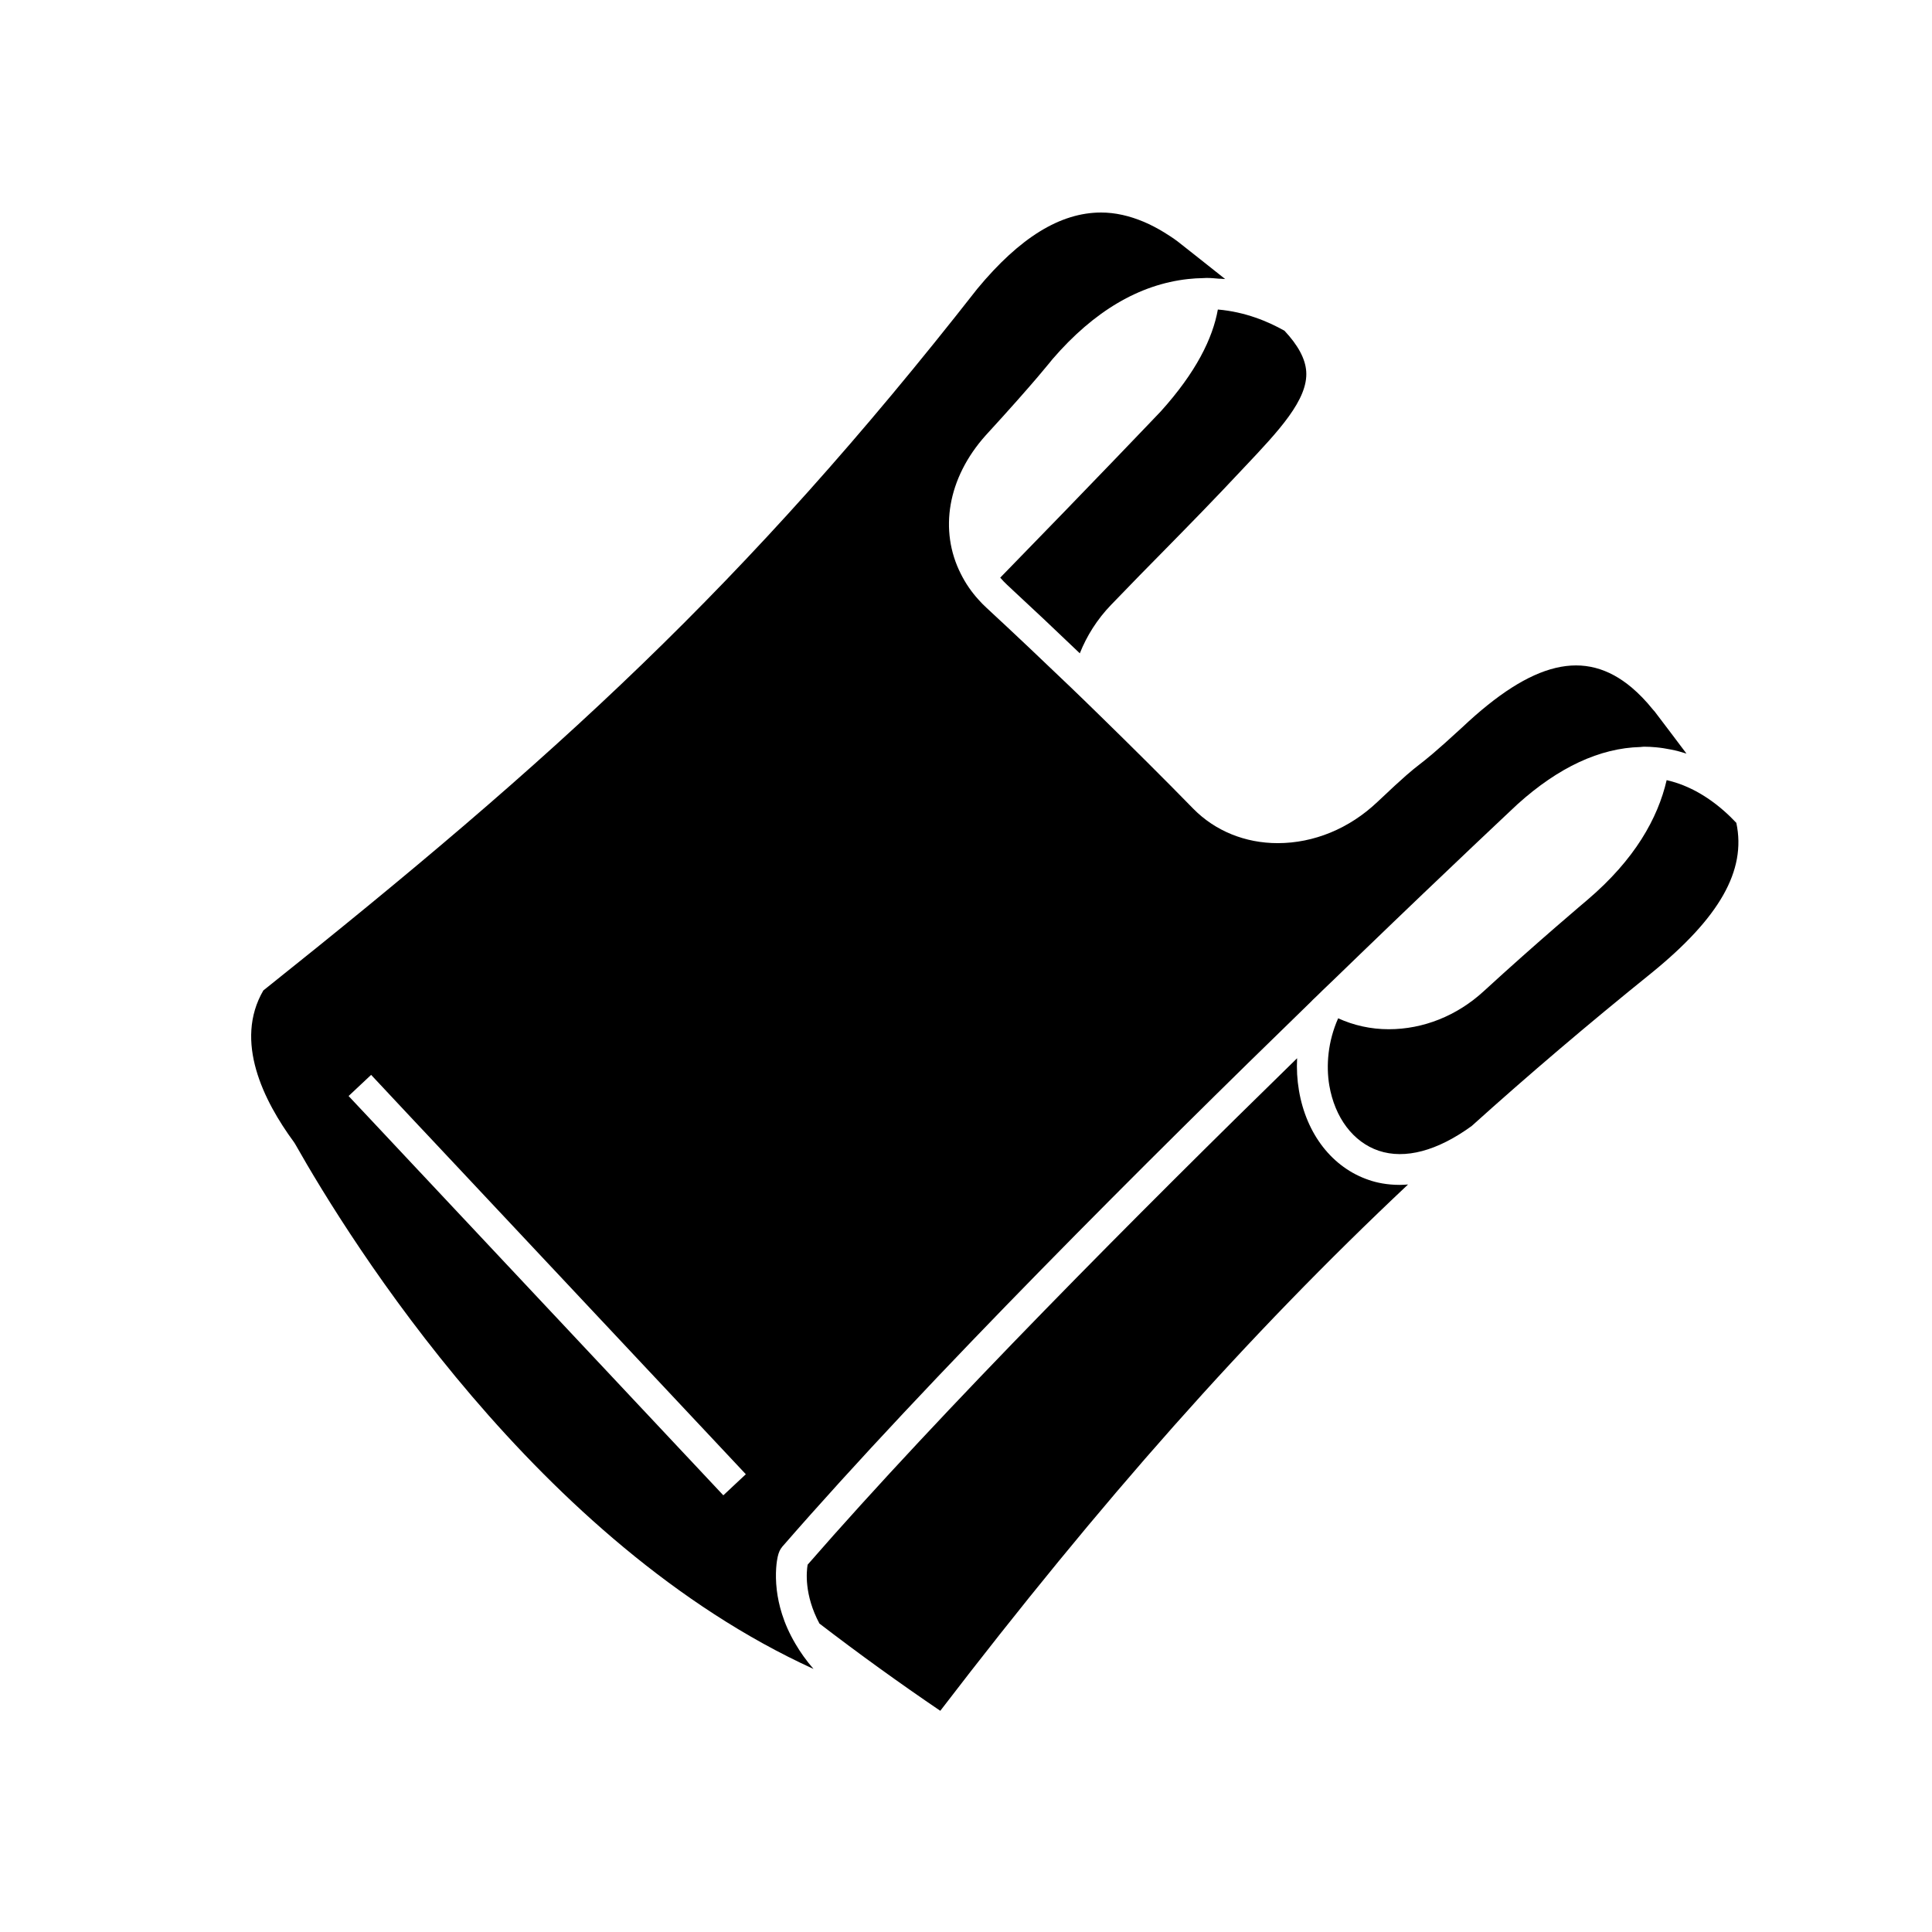 <svg xmlns="http://www.w3.org/2000/svg" xmlns:xlink="http://www.w3.org/1999/xlink" version="1.1" x="0px" y="0px" viewBox="0 0 100 100" enable-background="new 0 0 100 100" xml:space="preserve"><path d="M63.036,16.021c-0.266,1.489-1.128,3.249-2.953,5.271c-0.098,0.103-3.405,3.577-8.311,8.607  c0.111,0.131,0.23,0.254,0.361,0.377c1.259,1.165,2.511,2.346,3.758,3.54c0.357-0.899,0.894-1.756,1.612-2.502  c1.091-1.136,1.977-2.035,2.814-2.884c1.264-1.288,2.457-2.499,4.098-4.254c1.772-1.875,3.298-3.495,3.195-4.951  c-0.045-0.652-0.418-1.35-1.124-2.104C65.657,16.649,64.455,16.14,63.036,16.021z"></path><path d="M86.266,40.38c-0.455,1.965-1.641,4.102-4.098,6.194c-0.033,0.029-2.584,2.174-5.378,4.738  c-1.382,1.268-3.126,1.961-4.906,1.961c-0.935,0-1.821-0.201-2.621-0.566c-0.538,1.206-0.628,2.457-0.46,3.466  c0.287,1.681,1.239,2.941,2.556,3.388c1.37,0.46,3.044,0.008,4.816-1.28c2.941-2.65,6.022-5.271,9.308-7.921  c3.507-2.851,4.918-5.296,4.389-7.769C89.097,41.766,87.862,40.741,86.266,40.38z"></path><path d="M70.851,61.075c-1.883-0.636-3.236-2.367-3.618-4.635c-0.095-0.558-0.123-1.111-0.095-1.666  c-8.073,7.88-18.341,18.185-25.335,26.213c-0.062,0.353-0.181,1.567,0.611,3.048c2.038,1.563,4.122,3.068,6.255,4.516  c8.344-10.883,15.814-19.338,24.211-27.242c-0.152,0.012-0.295,0.021-0.431,0.021C71.79,61.329,71.253,61.215,70.851,61.075z"></path><path d="M40.478,83.547c-0.144-0.452-0.226-0.87-0.271-1.239c-0.107-0.902,0.004-1.542,0.045-1.723  c0.049-0.23,0.127-0.394,0.226-0.509v-0.004c7.573-8.709,19.034-20.121,27.398-28.243c0.024-0.029,0.049-0.045,0.07-0.074  c0.172-0.16,0.34-0.324,0.504-0.488c0.197-0.189,0.39-0.373,0.583-0.558c0.468-0.455,0.923-0.894,1.366-1.321  c4.775-4.607,8.061-7.679,8.151-7.765c2.125-1.916,4.262-2.904,6.358-2.958c0.066-0.004,0.127-0.016,0.189-0.016  c0.201,0,0.402,0.012,0.599,0.029c0.275,0.025,0.533,0.066,0.796,0.119c0.275,0.053,0.542,0.127,0.8,0.209  c-0.255-0.34-0.525-0.693-0.8-1.062c-0.275-0.361-0.554-0.73-0.849-1.12c-0.025-0.033-0.053-0.061-0.086-0.095  c-0.361-0.451-0.73-0.828-1.103-1.144c-2.42-2.031-5.14-1.362-8.77,2.063c-1.436,1.321-1.858,1.645-2.232,1.936  c-0.373,0.292-0.693,0.538-2.17,1.936c-1.444,1.366-3.274,2.121-5.148,2.121c-1.686,0-3.237-0.632-4.364-1.776  c-1.571-1.608-3.175-3.2-4.795-4.783c-0.275-0.271-0.554-0.541-0.833-0.812c-0.238-0.234-0.484-0.464-0.722-0.697  c-1.448-1.387-2.904-2.769-4.369-4.123c-0.144-0.131-0.275-0.267-0.398-0.406c-0.184-0.201-0.353-0.414-0.5-0.628  c-0.16-0.23-0.299-0.472-0.423-0.718c-1.124-2.223-0.701-4.939,1.288-7.162c2.56-2.789,3.45-3.938,3.462-3.95  c2.146-2.486,4.492-3.864,7.011-4.143c0.262-0.029,0.529-0.045,0.796-0.049c0.058,0,0.107-0.008,0.16-0.008  c0.226,0,0.443,0.021,0.665,0.041c0.029,0,0.058,0,0.086,0c0.013,0.004,0.025,0.004,0.041,0.004  c0.057,0.008,0.119,0.004,0.176,0.012c-0.423-0.336-0.89-0.706-1.391-1.103c-0.336-0.267-0.689-0.546-1.066-0.841  c-0.234-0.176-0.476-0.332-0.71-0.476c-0.349-0.213-0.697-0.394-1.042-0.541C58.458,11.168,57.72,11,56.994,11  c-2.113,0-4.213,1.296-6.408,3.946c-12.048,15.399-21.918,24.33-36.956,36.32c-1.53,2.625,0.013,5.714,1.588,7.855l0.053,0.082  c2.868,5.078,12.59,20.687,26.836,27.181c-0.377-0.435-0.685-0.87-0.931-1.292C40.856,84.551,40.63,84.03,40.478,83.547z   M19.209,55.635l1.863,1.99l0.546,0.582l0.549,0.583l16.437,17.516l-1.165,1.091L20.973,59.852l-0.546-0.582l-0.546-0.583  l-1.838-1.957L19.209,55.635z"></path></svg>